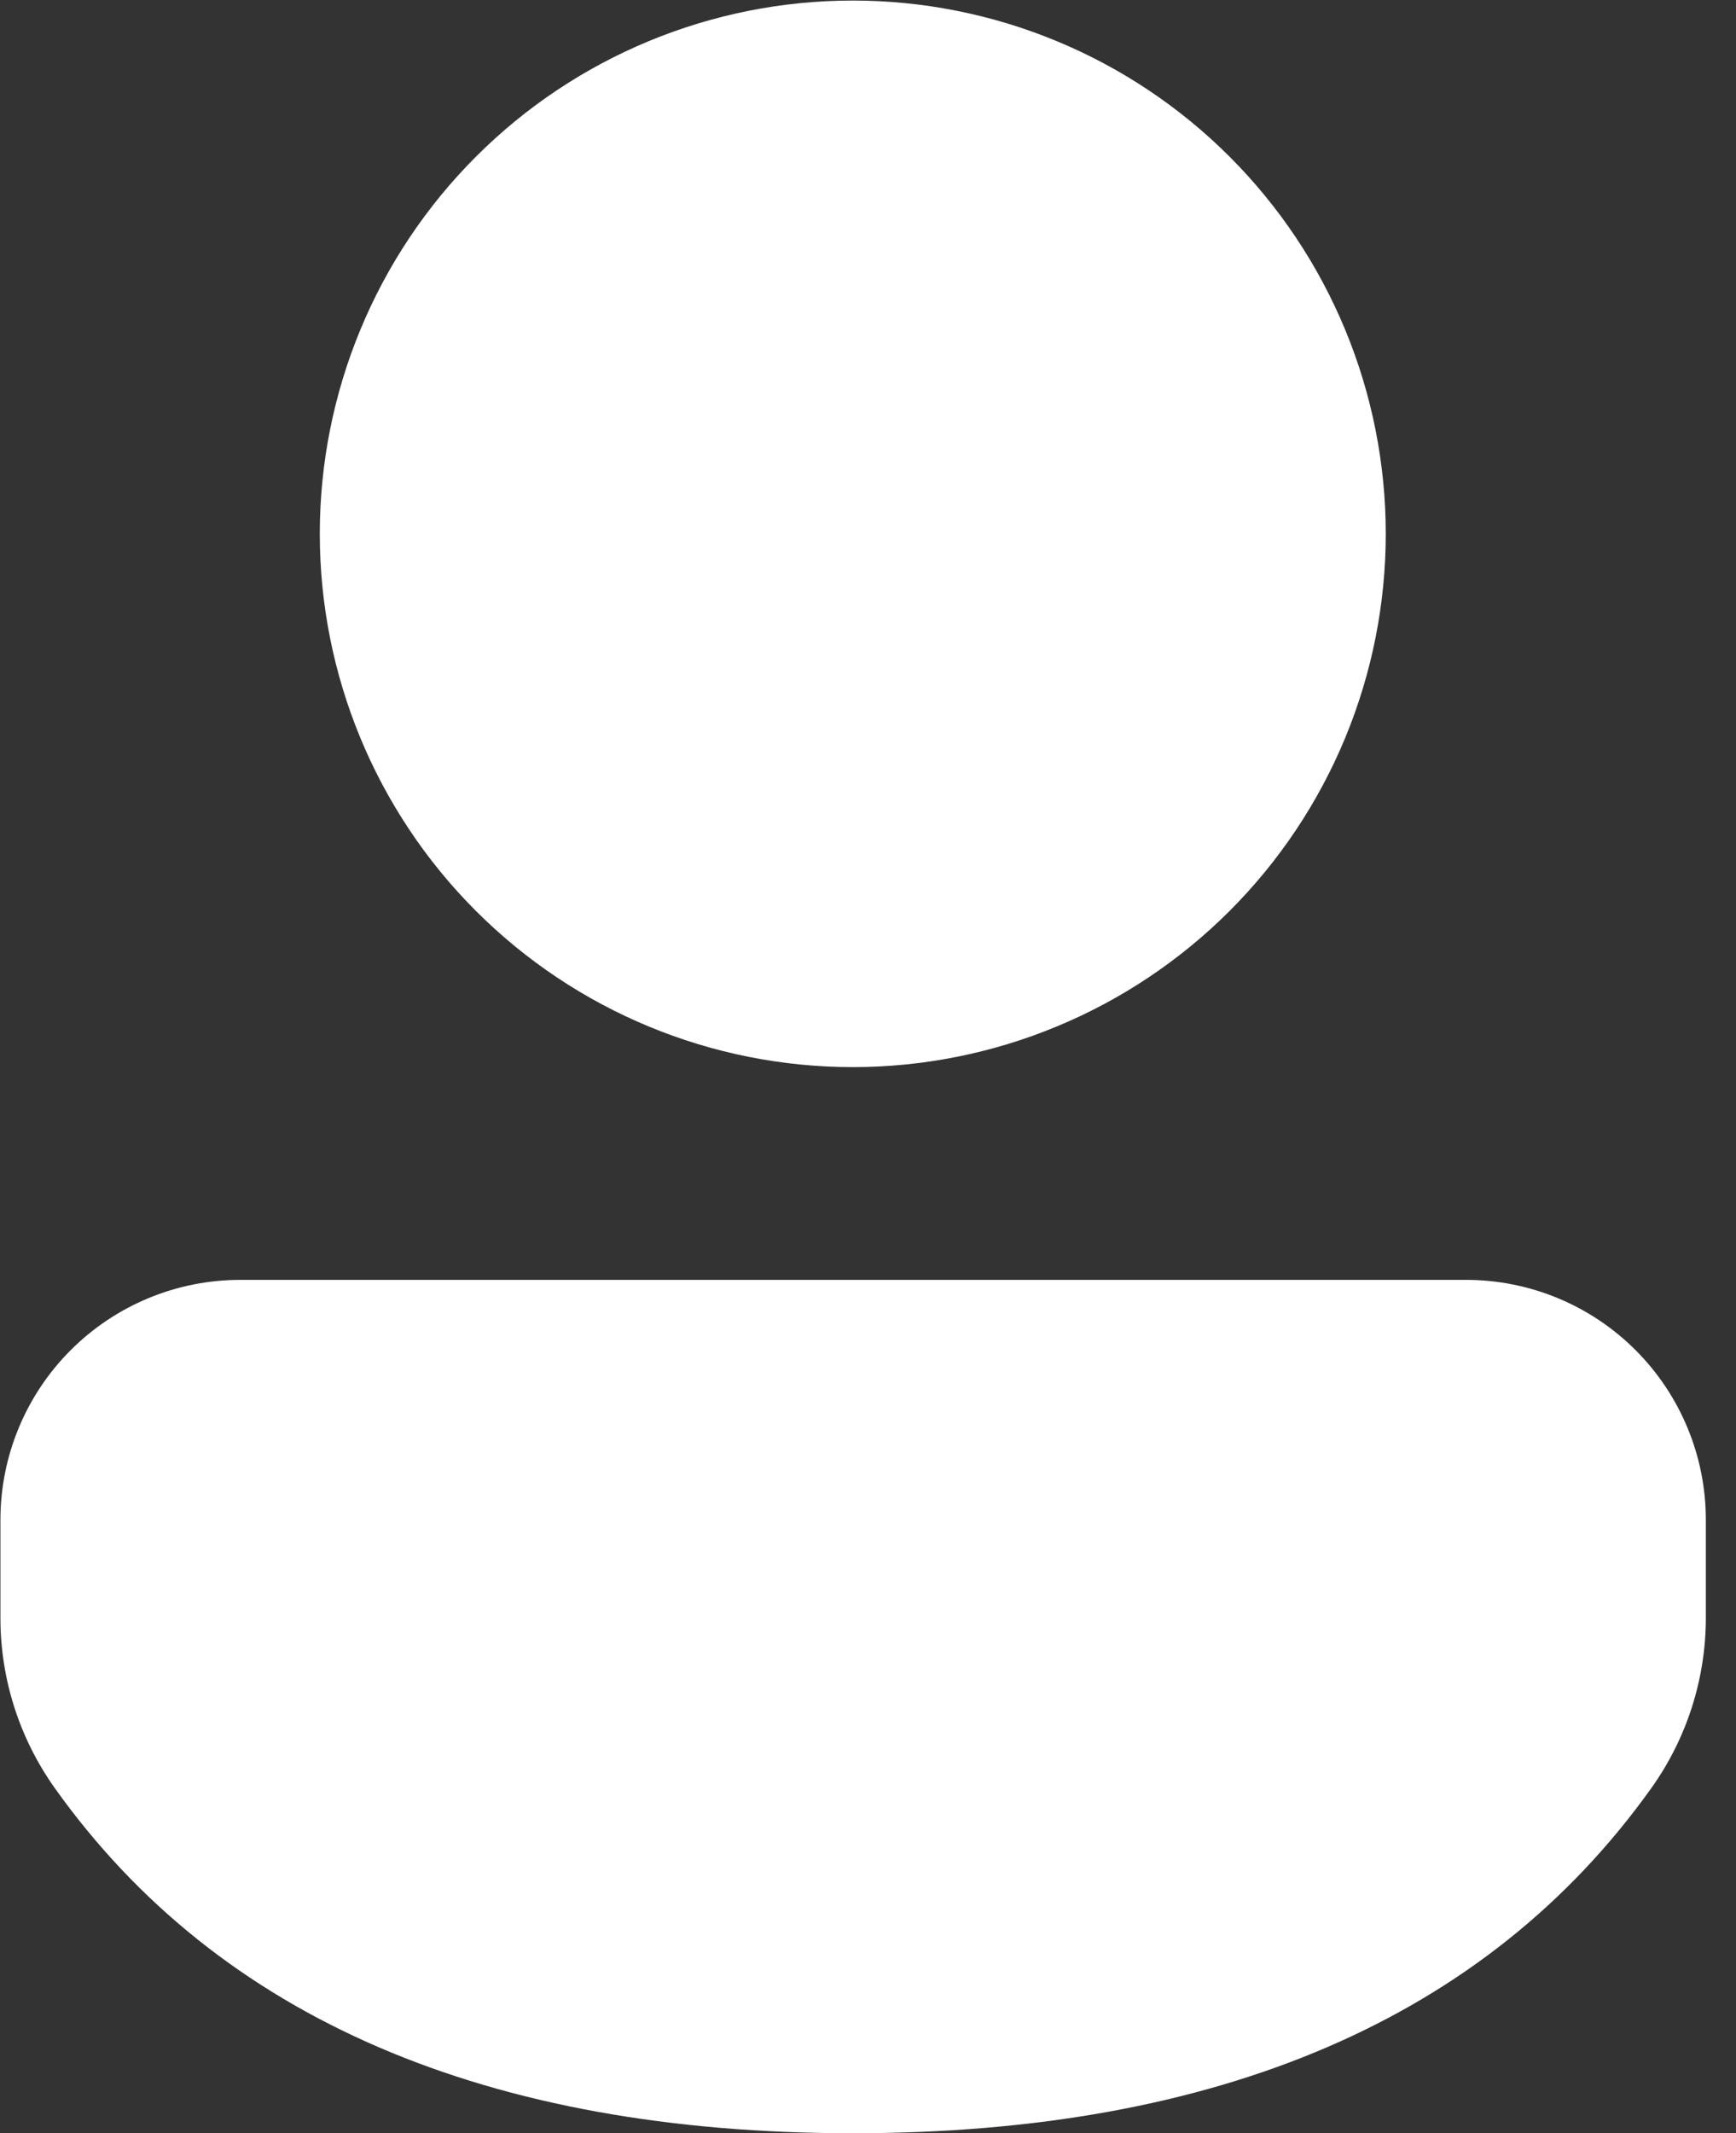 <svg width="57" height="70" viewBox="0 0 57 70" fill="none" xmlns="http://www.w3.org/2000/svg">
<rect x="0" y="0" width="57" height="70" fill="#333333" stroke="none"/>
<path d="M48.142 42C50.23 42.002 52.231 42.832 53.706 44.309C55.181 45.786 56.01 47.788 56.01 49.875V53.088C56.01 55.094 55.384 57.049 54.218 58.681C48.807 66.255 39.973 70.004 28.003 70.004C16.026 70.004 7.196 66.252 1.799 58.678C0.637 57.047 0.013 55.094 0.014 53.092V49.872C0.015 47.784 0.844 45.783 2.32 44.307C3.796 42.831 5.798 42.001 7.885 42H48.142ZM28 0.018C30.298 0.018 32.573 0.47 34.697 1.35C36.82 2.229 38.749 3.518 40.374 5.143C41.999 6.768 43.288 8.697 44.168 10.821C45.047 12.944 45.5 15.219 45.5 17.518C45.5 19.816 45.047 22.091 44.168 24.215C43.288 26.338 41.999 28.267 40.374 29.892C38.749 31.517 36.82 32.806 34.697 33.685C32.573 34.565 30.298 35.018 28 35.018C23.358 35.018 18.907 33.174 15.625 29.892C12.343 26.61 10.5 22.159 10.5 17.518C10.5 12.876 12.343 8.425 15.625 5.143C18.907 1.861 23.358 0.018 28 0.018Z" fill="white"/>
</svg>
